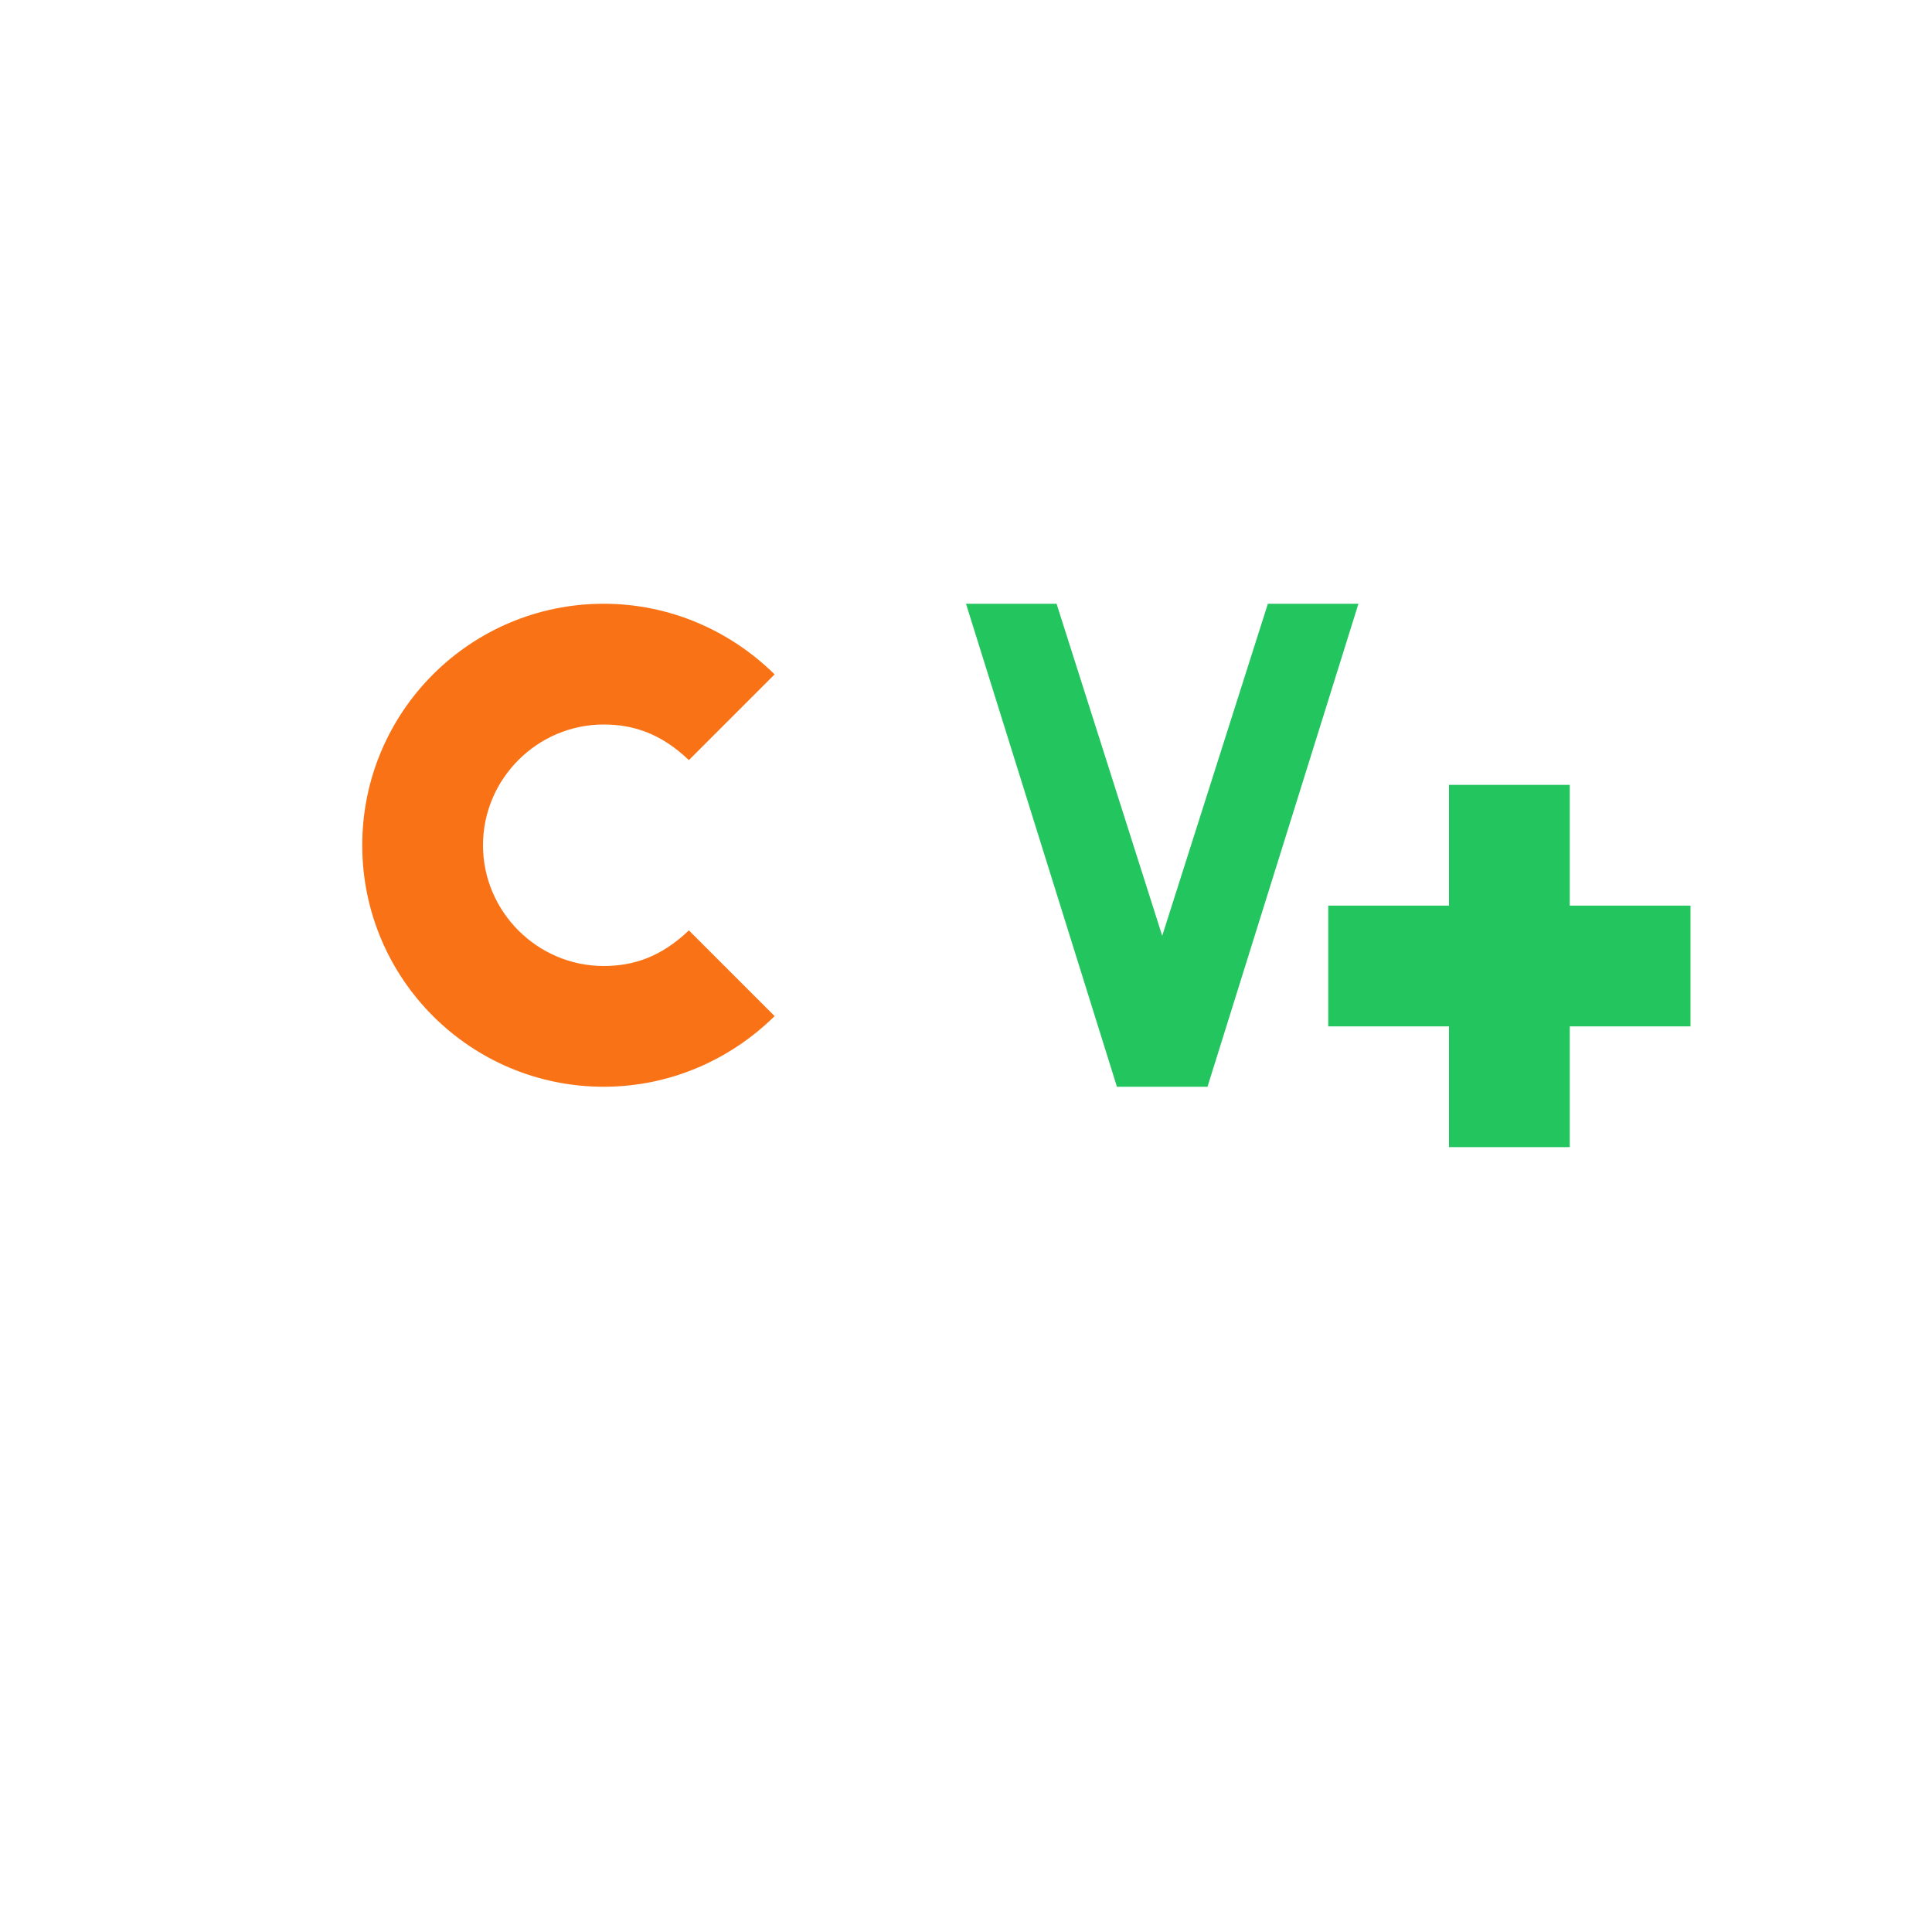 <svg width="32" height="32" viewBox="0 0 32 32" fill="none" xmlns="http://www.w3.org/2000/svg">
  <rect width="32" height="32" fill="#ffffff"/>
  <g transform="translate(2, 6)">
    <!-- C -->
    <path d="M8 4C5.79 4 4 5.79 4 8s1.79 4 4 4c1.1 0 2.1-.45 2.83-1.17l-1.42-1.42C8.95 9.85 8.49 10 8 10c-1.1 0-2-.9-2-2s.9-2 2-2c.49 0 .95.15 1.41.59l1.42-1.42C10.1 4.45 9.1 4 8 4z" fill="#f97316"/>
    <!-- V -->
    <path d="M14 4l2.5 8h1.5l2.5-8h-1.5l-1.75 5.5L15.5 4H14z" fill="#22c55e"/>
    <!-- + -->
    <path d="M24 7h-2v2h-2v2h2v2h2v-2h2V9h-2V7z" fill="#22c55e"/>
  </g>
</svg>
